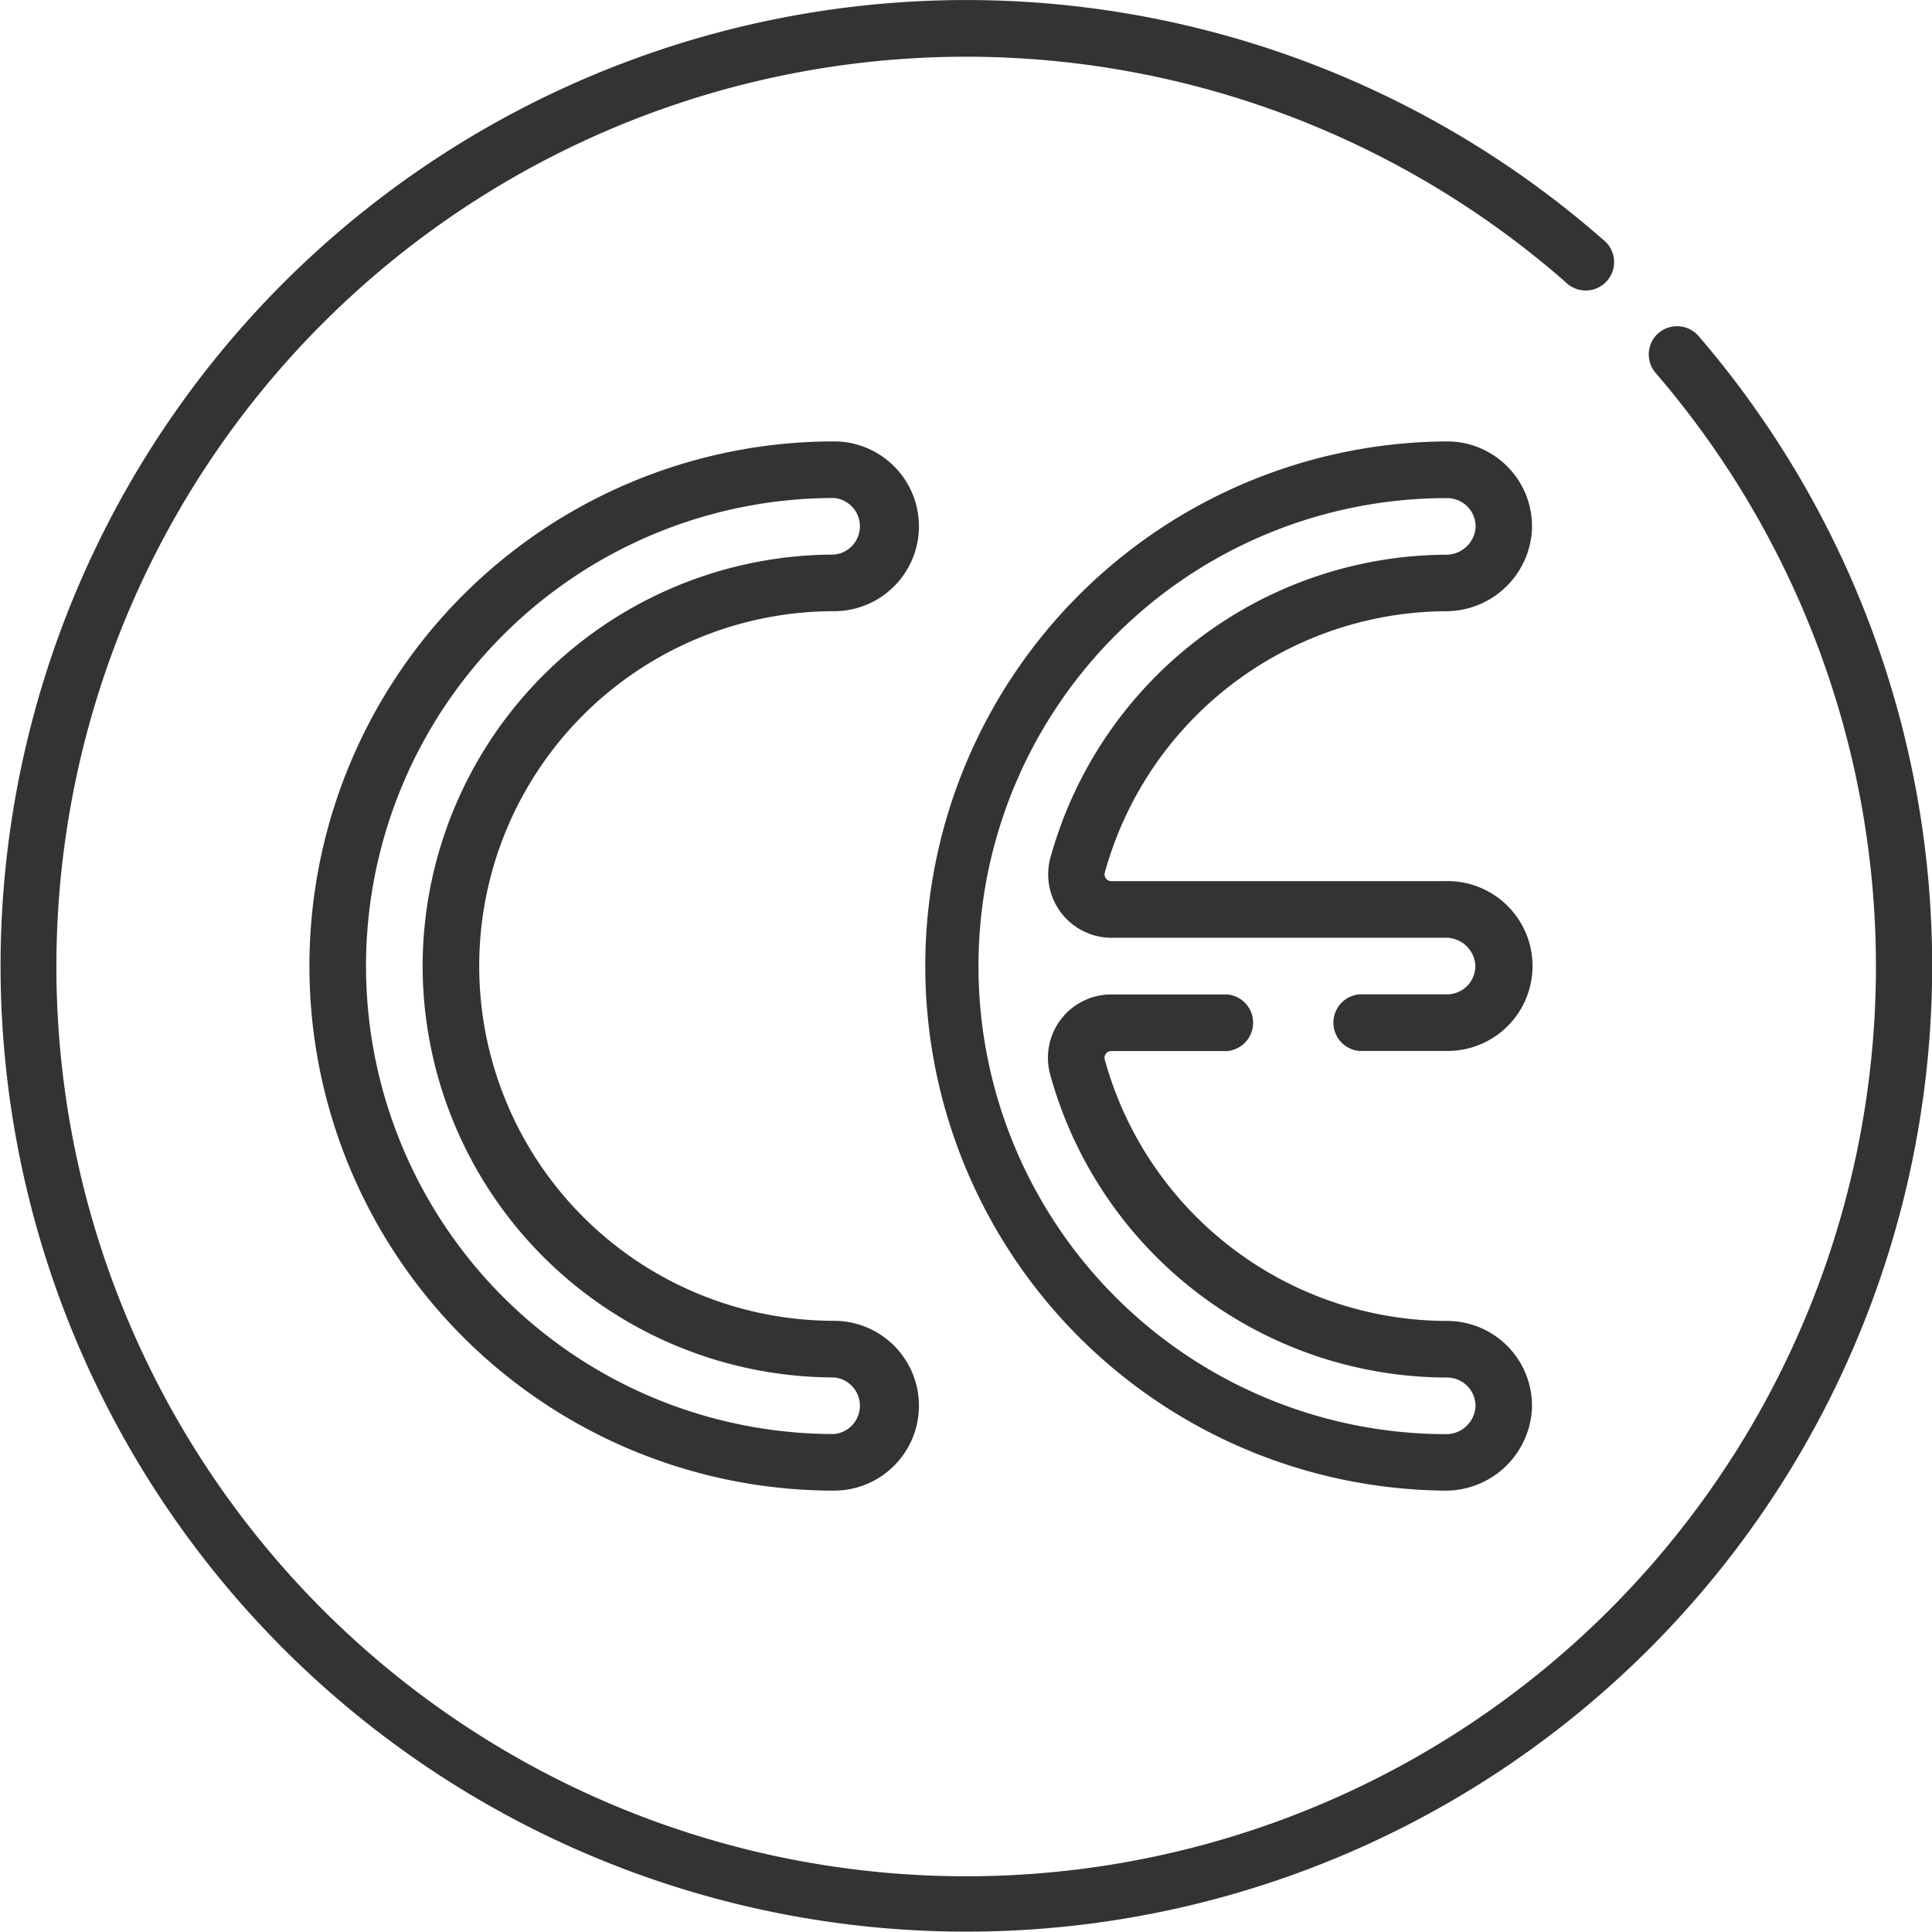 <svg xmlns="http://www.w3.org/2000/svg" width="68" height="68" viewBox="0 0 68 68">
  <g id="CE-Black-RGB" transform="translate(34 34)">
    <g id="CE-Black-RGB-2" data-name="CE-Black-RGB" transform="translate(-34 -34)">
      <path id="Path_45" data-name="Path 45" d="M79.964,93.707a2.988,2.988,0,0,0,0-5.977,18.464,18.464,0,0,0,0,36.929,2.988,2.988,0,0,0,0-5.977,12.488,12.488,0,0,1,0-24.976Zm-14.48,12.488a14.5,14.5,0,0,0,14.48,14.48,1,1,0,0,1,0,1.992,16.472,16.472,0,1,1,0-32.945,1,1,0,0,1,0,1.992,14.5,14.5,0,0,0-14.48,14.48Zm0,0" transform="translate(-50.609 -72.194)" fill="#333"/>
      <path id="Path_46" data-name="Path 46" d="M201.756,93.707a3.034,3.034,0,0,0,3.047-2.815,2.989,2.989,0,0,0-2.984-3.162,18.465,18.465,0,0,0-.066,36.929h.011a3.042,3.042,0,0,0,3.041-2.872,2.986,2.986,0,0,0-2.986-3.1,12.519,12.519,0,0,1-12.049-9.2.237.237,0,0,1,.23-.3h4.081a1,1,0,0,0,0-1.992H190a2.229,2.229,0,0,0-2.152,2.815,14.514,14.514,0,0,0,13.97,10.669,1,1,0,0,1,1,1.036,1.033,1.033,0,0,1-1.05.956h0a16.472,16.472,0,0,1,.059-32.945,1,1,0,0,1,.994,1.056,1.04,1.04,0,0,1-1.068.936,14.53,14.53,0,0,0-13.895,10.662A2.23,2.23,0,0,0,190,105.2h11.762a1.037,1.037,0,0,1,1.051.947,1,1,0,0,1-.995,1.045h-3.09a1,1,0,0,0,0,1.992h3.09a2.989,2.989,0,1,0-.056-5.977H190a.238.238,0,0,1-.229-.3,12.53,12.53,0,0,1,11.984-9.2Zm0,0" transform="translate(-150.886 -72.194)" fill="#333"/>
      <path id="Path_47" data-name="Path 47" d="M58.371,11.724a1,1,0,0,0-.1,1.4,32.021,32.021,0,1,1-3.174-3.2,1,1,0,1,0,1.314-1.5,33.993,33.993,0,1,0,3.37,3.4,1,1,0,0,0-1.4-.105Zm0,0" transform="translate(0 0)" fill="#333"/>
    </g>
  </g>
</svg>
